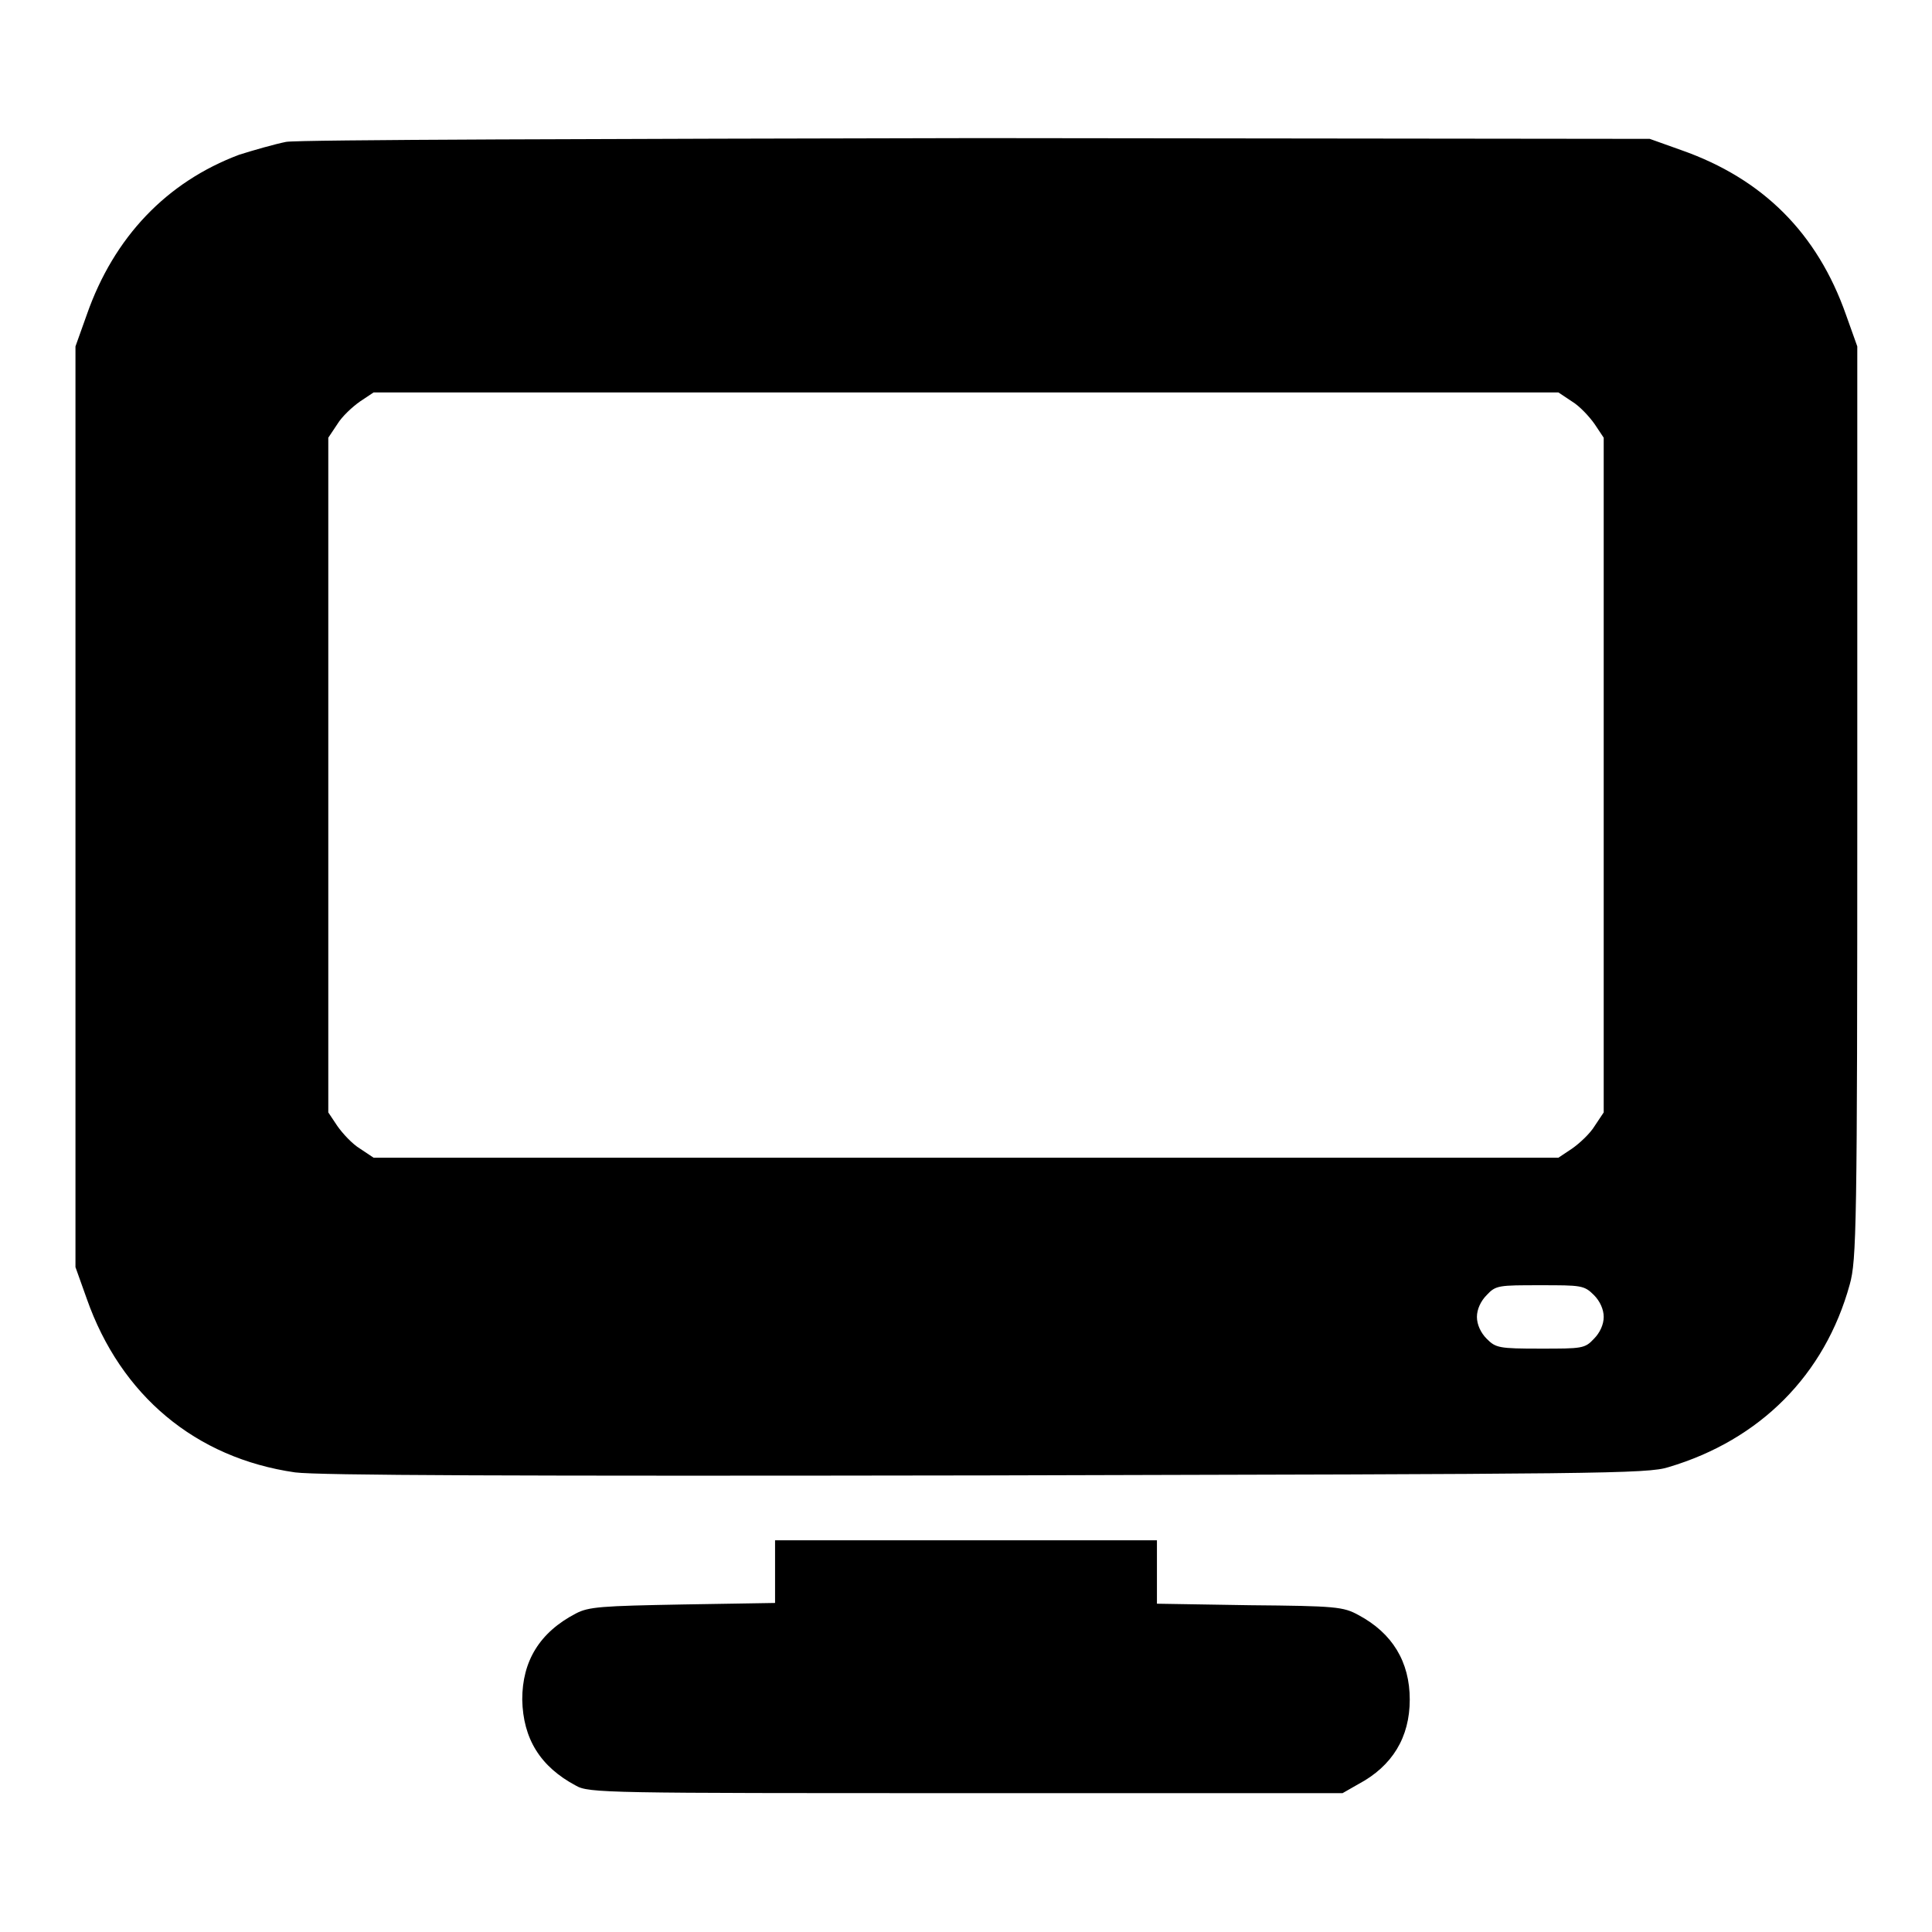 <?xml version="1.0" encoding="utf-8"?>
<!-- Svg Vector Icons : http://www.onlinewebfonts.com/icon -->
<!DOCTYPE svg PUBLIC "-//W3C//DTD SVG 1.1//EN" "http://www.w3.org/Graphics/SVG/1.1/DTD/svg11.dtd">
<svg version="1.1" xmlns="http://www.w3.org/2000/svg" xmlns:xlink="http://www.w3.org/1999/xlink" x="0px" y="0px" viewBox="0 0 256 256" enable-background="new 0 0 256 256" xml:space="preserve">
<g><g><g><path fill="#000000" d="M37.9,18.8c-1.5,0.3-4.3,1.1-6.2,1.7c-9.6,3.6-16.6,10.9-20.2,21.2L10,45.9v61v61l1.5,4.2c4.5,12.8,14.4,21.1,27.6,23c3.1,0.4,28.6,0.5,91.6,0.4c81.4-0.2,87.6-0.2,90.4-1.1c12.1-3.6,20.7-12.2,24-24.2c0.9-3.2,1-7.5,1-63.8V45.9l-1.5-4.2c-3.8-10.8-11-18-21.8-21.8l-4.2-1.5l-89-0.1C80.6,18.4,39.4,18.5,37.9,18.8z M208.3,53.2c1,0.6,2.3,2,3,3l1.2,1.8v44.7v44.7l-1.2,1.8c-0.6,1-2,2.3-3,3l-1.8,1.2H128H49.5l-1.8-1.2c-1-0.6-2.3-2-3-3l-1.2-1.8v-44.7V58l1.2-1.8c0.6-1,2-2.3,3-3l1.8-1.2H128h78.5L208.3,53.2z M211.2,171.6c0.8,0.8,1.3,1.9,1.3,2.9s-0.5,2.1-1.3,2.9c-1.2,1.3-1.6,1.3-7.1,1.3s-5.9-0.1-7.1-1.3c-0.8-0.8-1.3-1.9-1.3-2.9c0-1,0.5-2.1,1.3-2.9c1.2-1.3,1.6-1.3,7.1-1.3C209.5,170.3,209.9,170.3,211.2,171.6z"/><path fill="#000000" d="M102.7,208.2v4.2l-12.2,0.2c-10.8,0.2-12.5,0.3-14.2,1.2c-4.8,2.5-7.1,6.3-7.1,11.4c0.1,5.2,2.4,8.9,7.1,11.4c1.7,1,4.1,1,51.7,1h49.9l2.1-1.2c4.5-2.4,6.8-6.2,6.8-11.2s-2.3-8.8-6.8-11.2c-2-1.1-3-1.2-14.4-1.3l-12.3-0.2v-4.2v-4.2H128h-25.3V208.2z"/></g></g></g>
</svg>